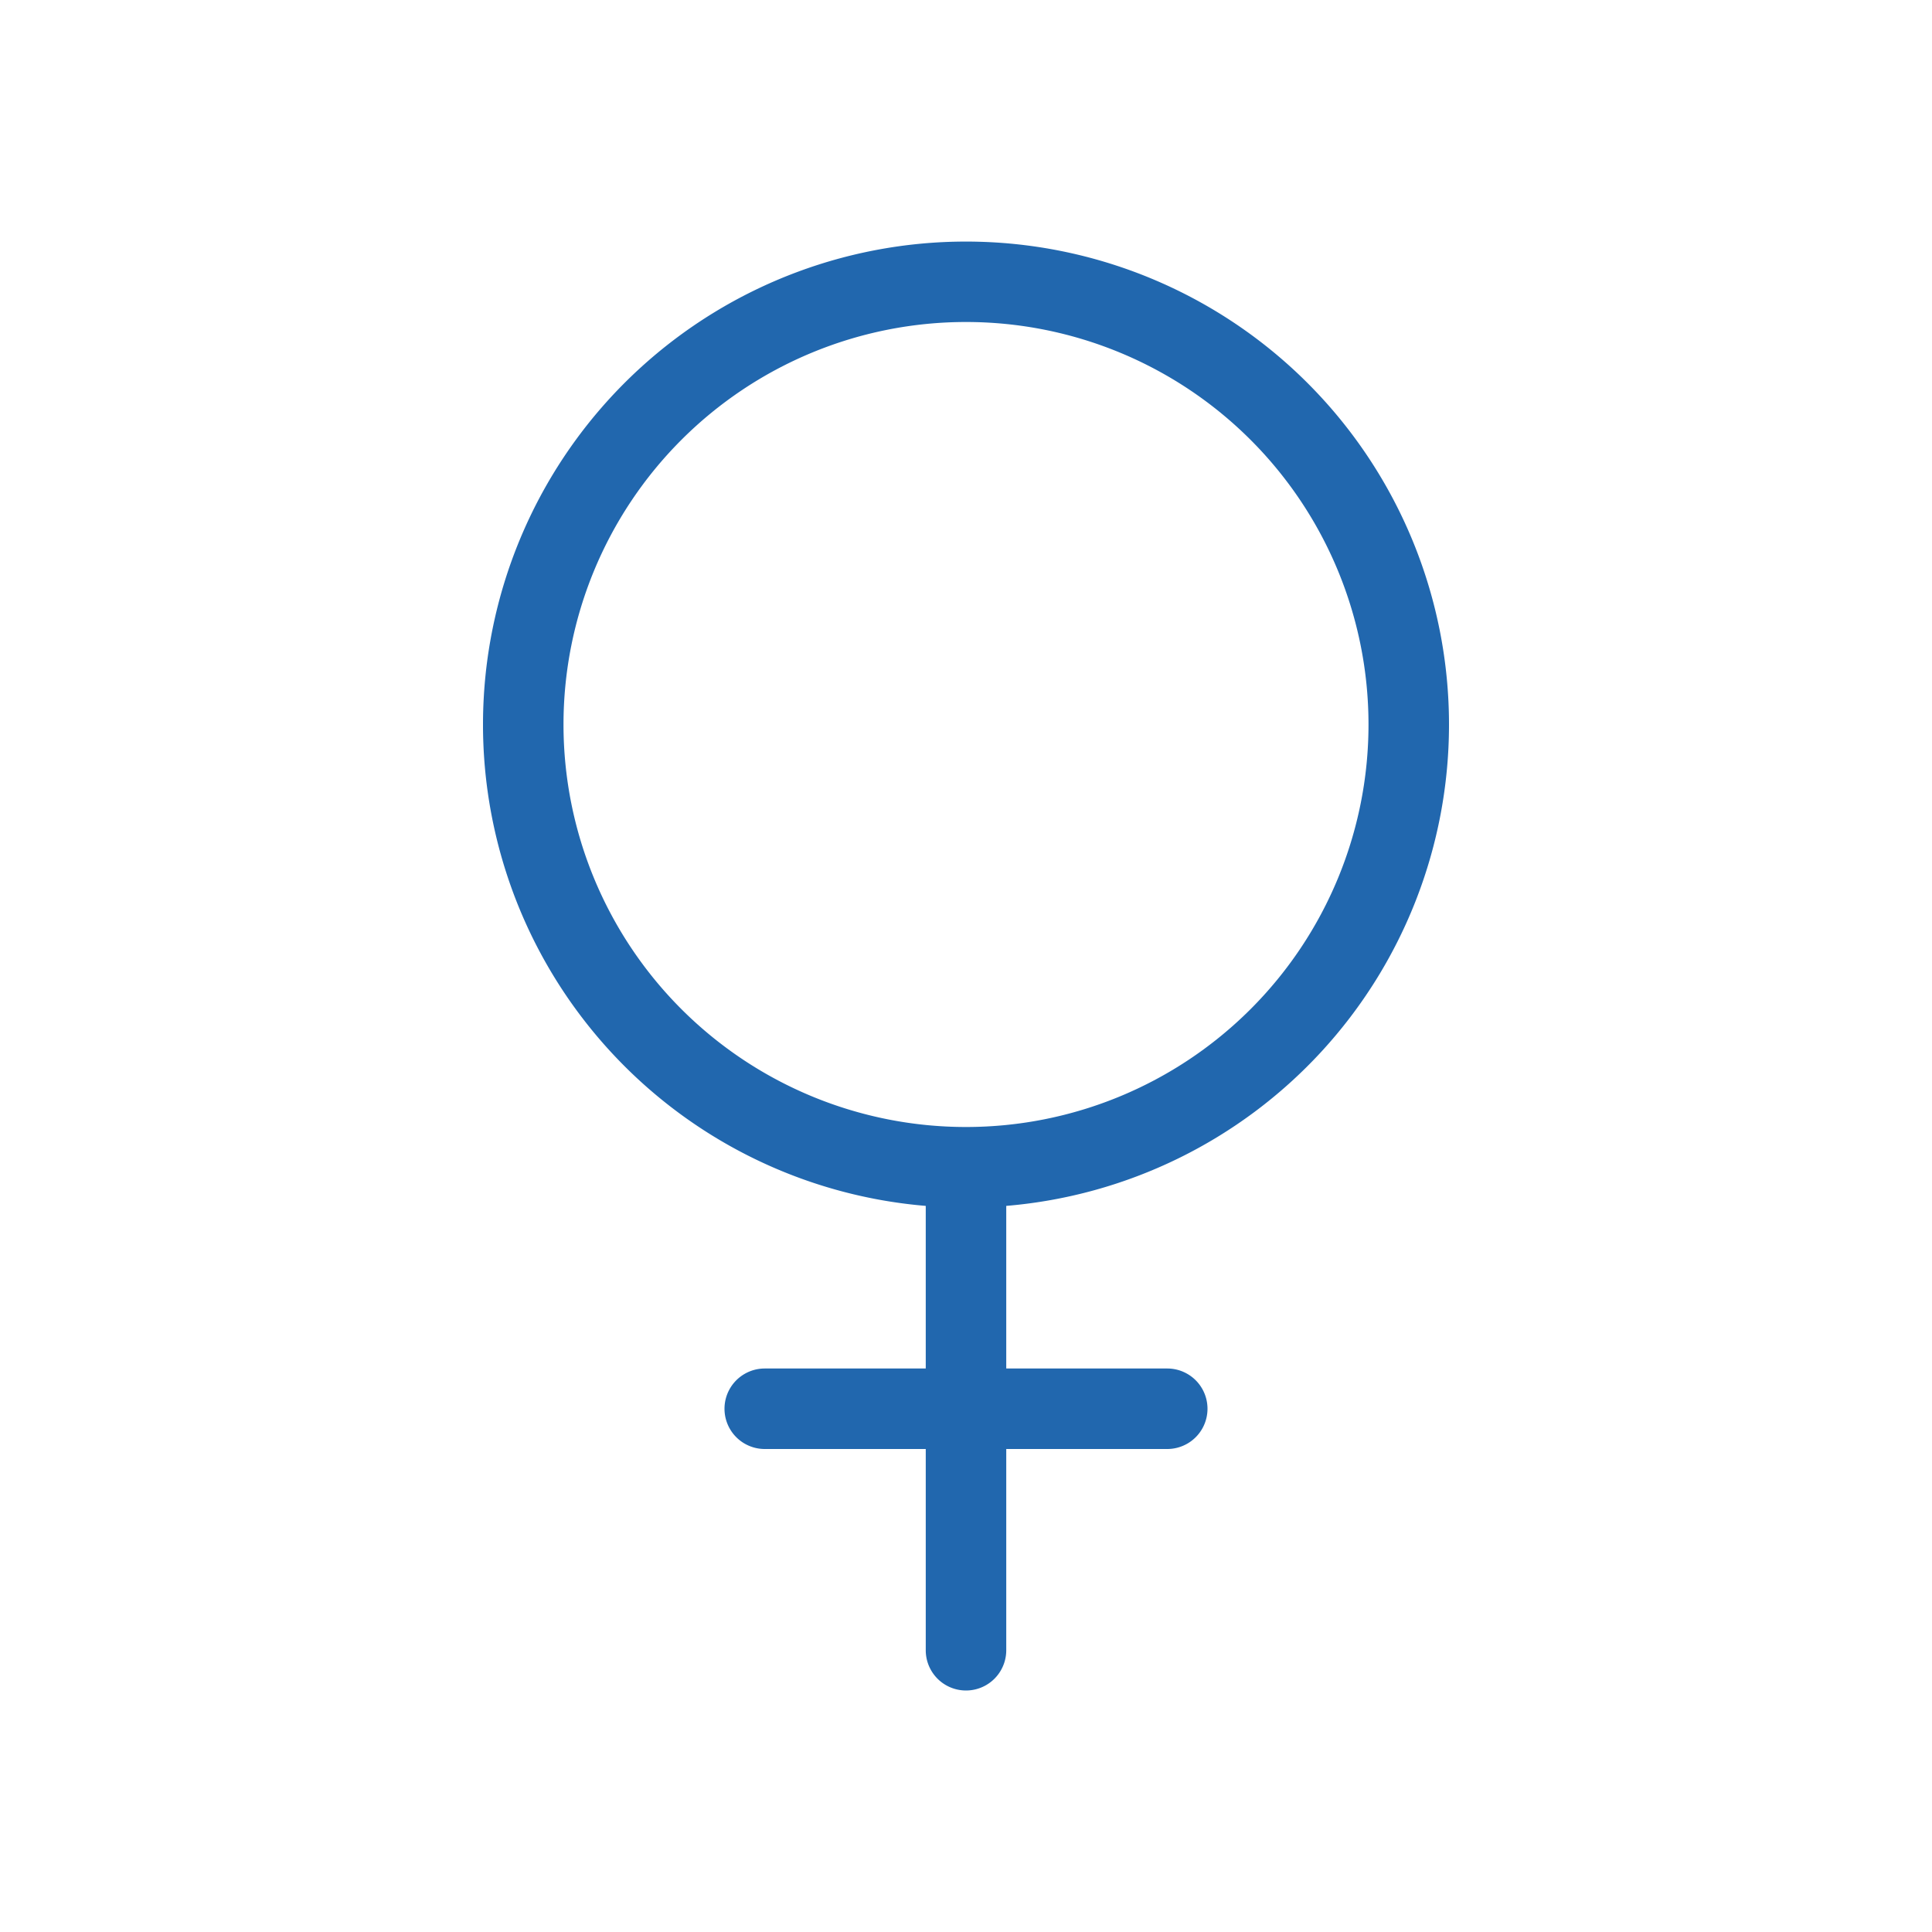 <svg xmlns="http://www.w3.org/2000/svg" width="24" height="24" fill="none"><path fill="#2167AE" d="M18 9a6 6 0 0 1-5.5 5.98V17h2a.5.5 0 0 1 0 1h-2v2.5a.5.5 0 0 1-1 0V18h-2a.5.5 0 0 1 0-1h2v-2.02A6 6 0 1 1 18 9m-6 5a5 5 0 1 0 0-10 5 5 0 0 0 0 10"/></svg>